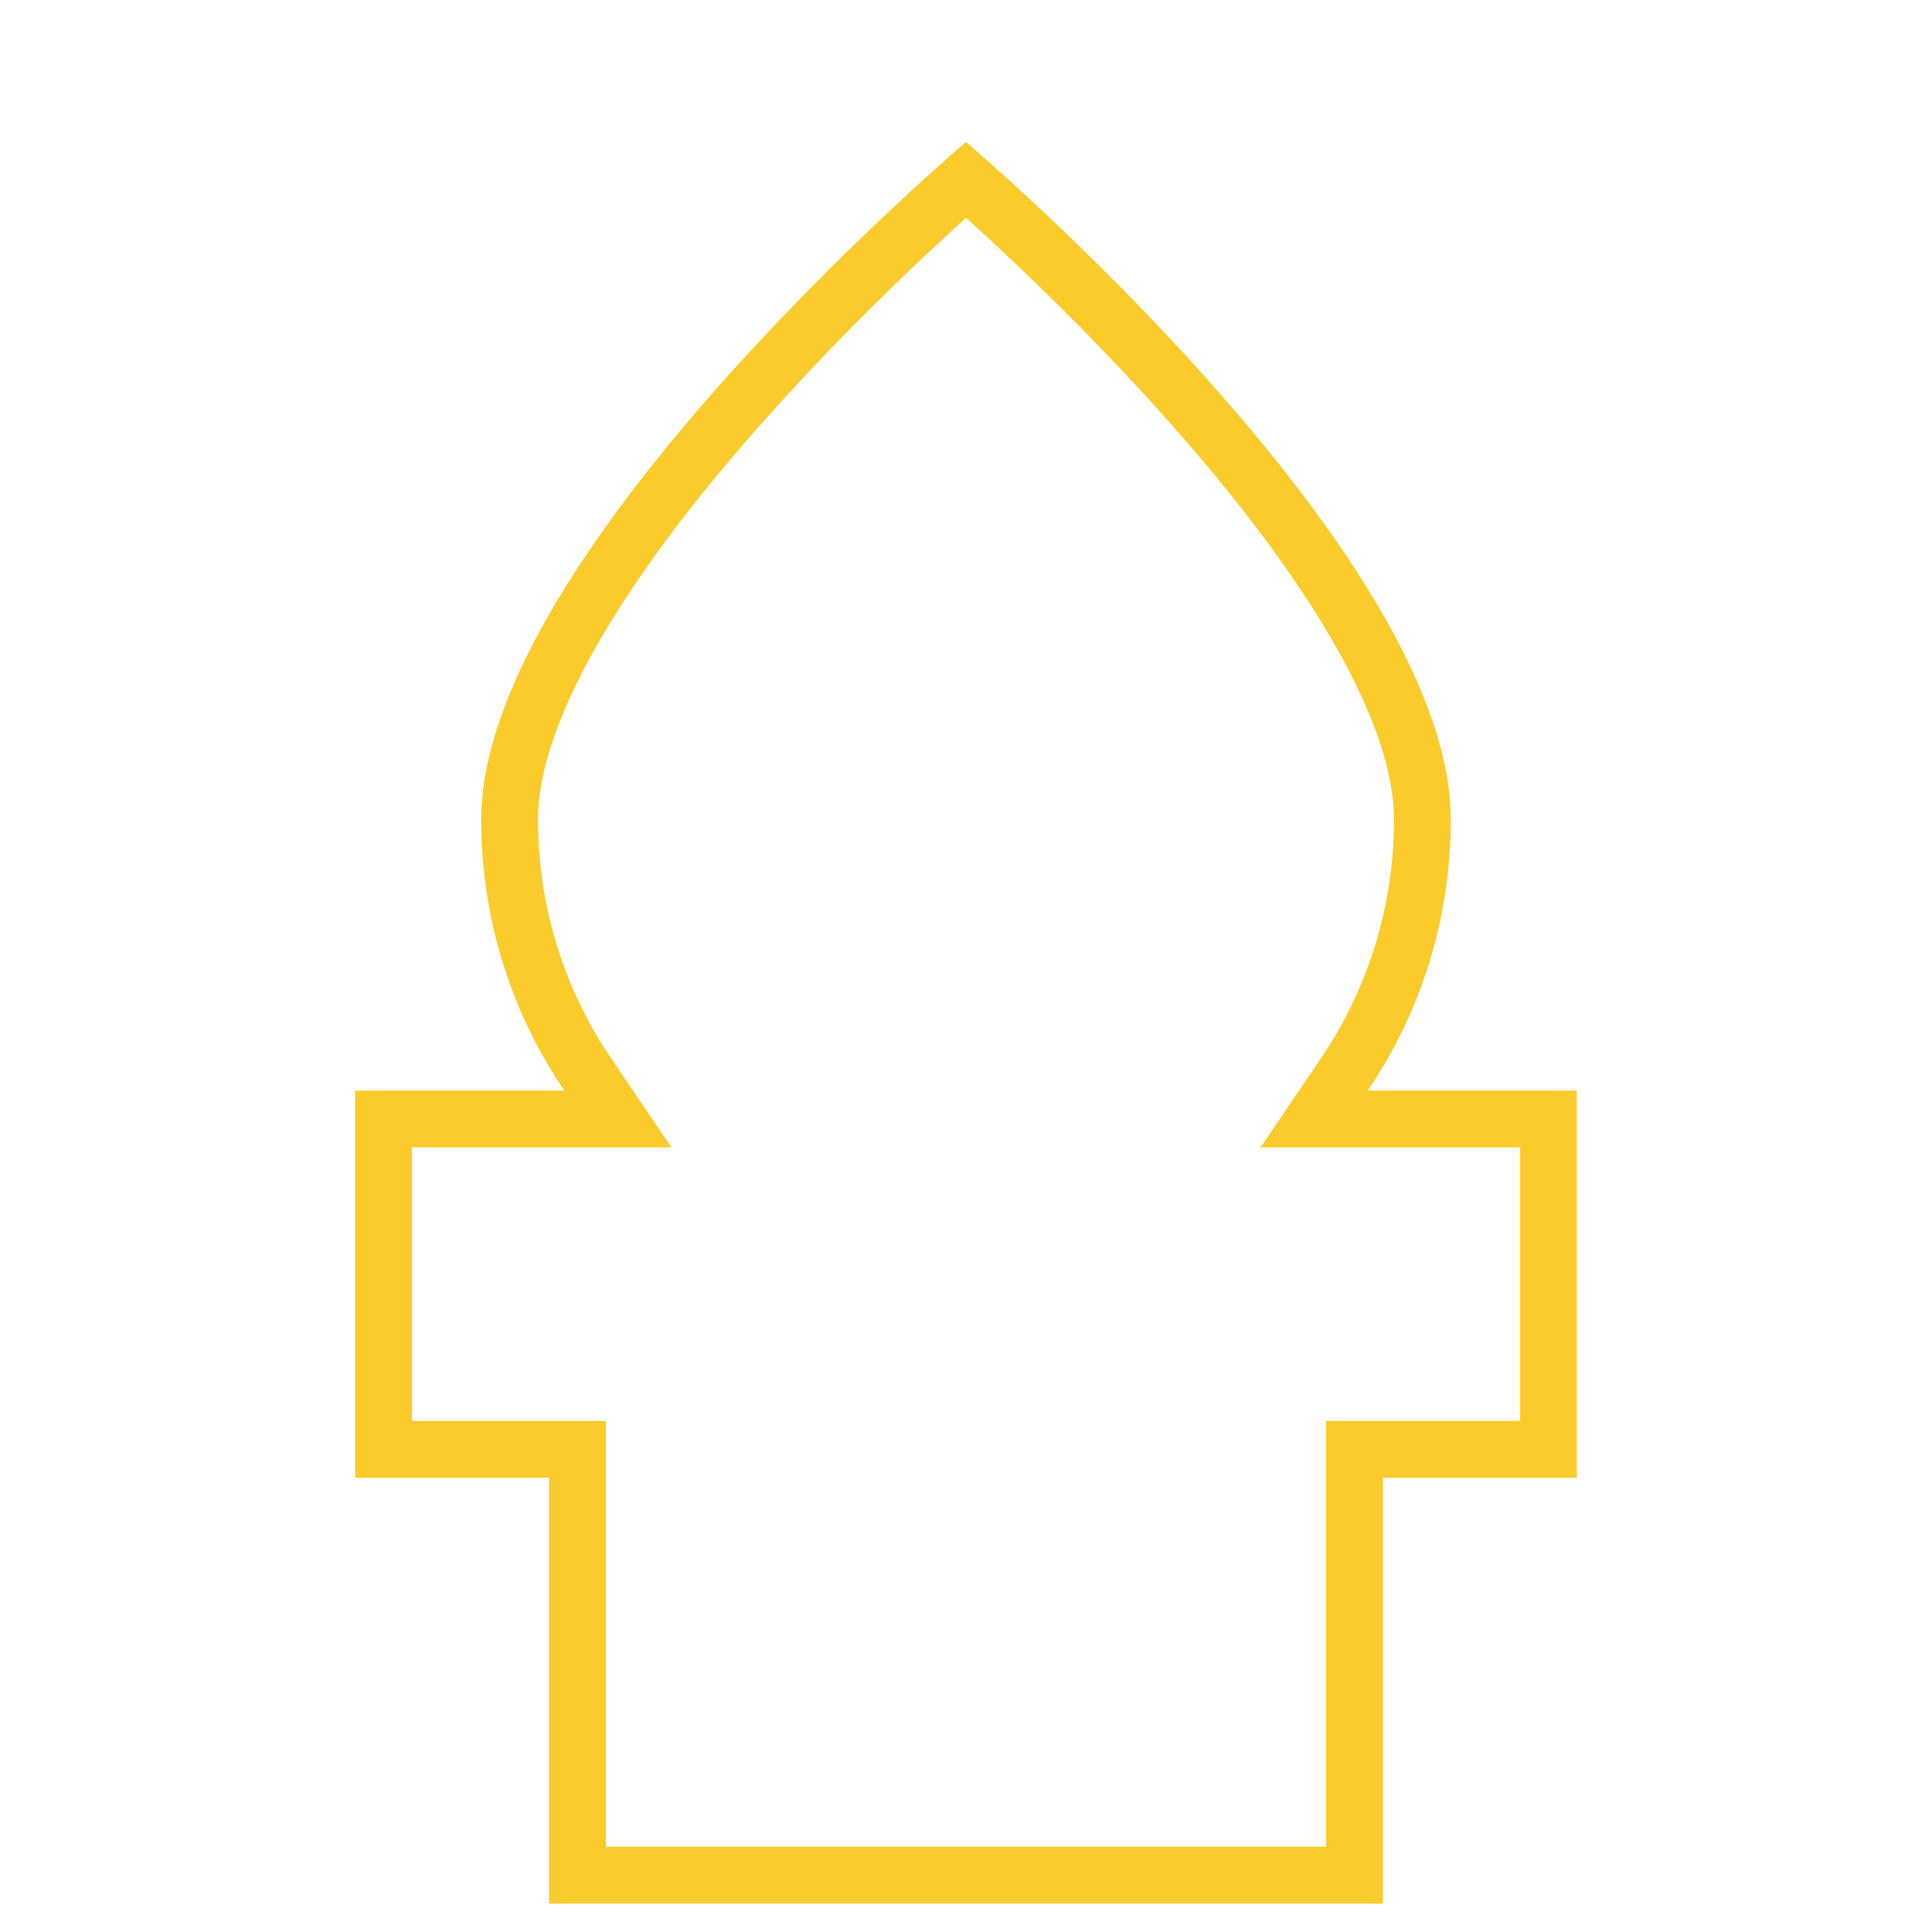 <svg width="68" height="68" viewBox="0 0 68 68" fill="none" xmlns="http://www.w3.org/2000/svg">
<g filter="url(#filter0_d_76_1458)">
<path d="M48.675 62H19.325V47.011H12.5V33.385H19.861C18.015 30.663 16.936 27.38 16.936 23.846C16.936 14.439 34 0 34 0C34 0 51.063 14.439 51.063 23.846C51.063 27.38 49.985 30.663 48.139 33.385H55.5V47.011H48.675V62Z" fill="white"/>
<path d="M34.07 1.388C34.531 1.795 35.191 2.39 35.982 3.133C37.568 4.62 39.678 6.697 41.785 9.061C43.896 11.429 45.984 14.063 47.539 16.665C49.108 19.289 50.063 21.766 50.063 23.846C50.063 27.173 49.049 30.262 47.312 32.823L46.252 34.385H54.5V46.011H47.675V61H20.325V46.011H13.5V34.385H21.748L20.689 32.823C18.951 30.262 17.936 27.173 17.936 23.846C17.937 21.766 18.892 19.289 20.461 16.665C22.016 14.063 24.104 11.429 26.215 9.061C28.322 6.697 30.432 4.62 32.018 3.133C32.809 2.39 33.469 1.795 33.93 1.388C33.954 1.366 33.977 1.345 34 1.325C34.023 1.345 34.046 1.366 34.07 1.388Z" stroke="#FBCB2C" stroke-width="2"/>
</g>
<defs>
<filter id="filter0_d_76_1458" x="12.5" y="0" width="43" height="67" filterUnits="userSpaceOnUse" color-interpolation-filters="sRGB">
<feFlood flood-opacity="0" result="BackgroundImageFix"/>
<feColorMatrix in="SourceAlpha" type="matrix" values="0 0 0 0 0 0 0 0 0 0 0 0 0 0 0 0 0 0 127 0" result="hardAlpha"/>
<feOffset dy="5"/>
<feComposite in2="hardAlpha" operator="out"/>
<feColorMatrix type="matrix" values="0 0 0 0 0.984 0 0 0 0 0.796 0 0 0 0 0.173 0 0 0 1 0"/>
<feBlend mode="normal" in2="BackgroundImageFix" result="effect1_dropShadow_76_1458"/>
<feBlend mode="normal" in="SourceGraphic" in2="effect1_dropShadow_76_1458" result="shape"/>
</filter>
</defs>
</svg>
